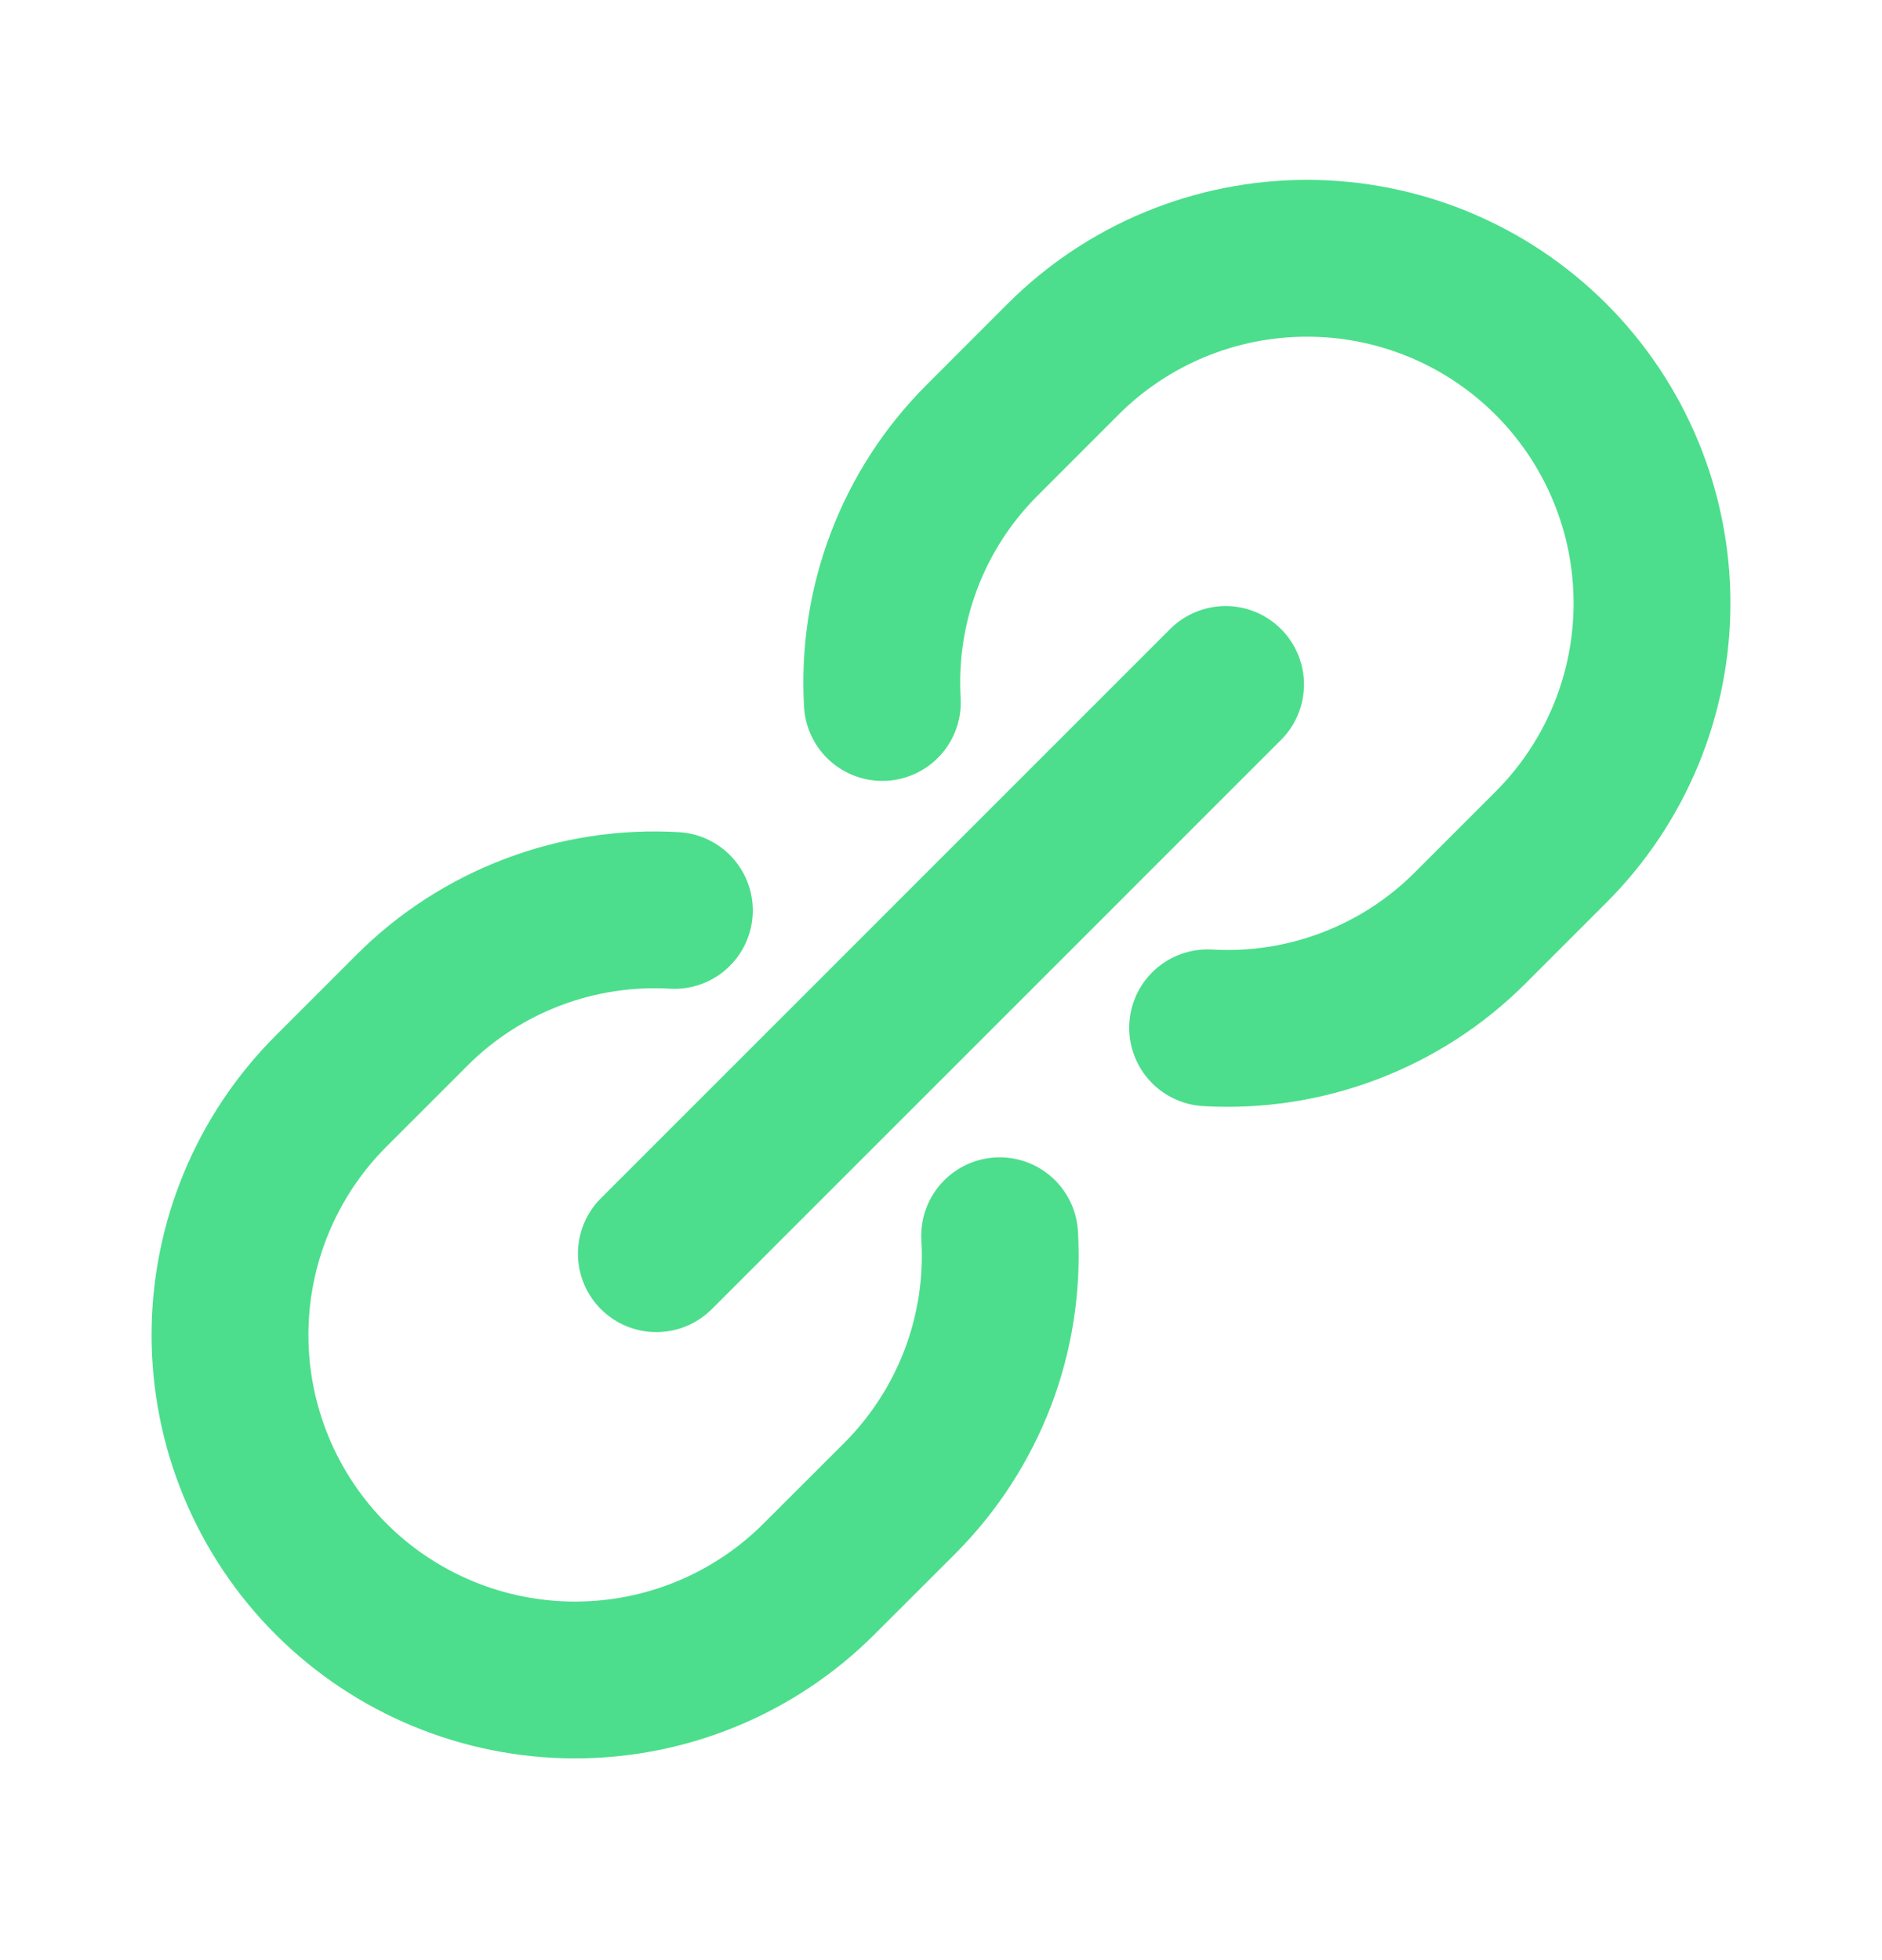 <svg width="24" height="25" viewBox="0 0 24 25" fill="none" xmlns="http://www.w3.org/2000/svg">
    <path
        d="M8.6 11.612C7.985 11.576 7.37 11.67 6.794 11.889C6.218 12.107 5.695 12.444 5.259 12.879L4.222 13.916C3.397 14.741 2.933 15.86 2.933 17.027C2.933 18.194 3.397 19.314 4.222 20.139C5.047 20.964 6.166 21.427 7.333 21.427C8.5 21.427 9.619 20.964 10.444 20.139L11.482 19.102C11.916 18.665 12.253 18.142 12.472 17.566C12.69 16.991 12.784 16.375 12.748 15.761"
        stroke="#4CDE8C" stroke-width="2" stroke-linecap="round" stroke-linejoin="round" />
    <path
        d="M11.252 8.96C11.216 8.346 11.31 7.73 11.528 7.155C11.746 6.579 12.084 6.056 12.519 5.62L13.556 4.582C14.381 3.757 15.5 3.294 16.667 3.294C17.834 3.294 18.953 3.757 19.778 4.582C20.604 5.408 21.067 6.527 21.067 7.694C21.067 8.861 20.604 9.98 19.778 10.805L18.741 11.842C18.305 12.277 17.782 12.614 17.206 12.832C16.63 13.051 16.015 13.145 15.4 13.109"
        stroke="#4CDE8C" stroke-width="2" stroke-linecap="round" stroke-linejoin="round" />
    <path d="M8.37 15.99L15.629 8.73" stroke="#4CDE8C" stroke-width="2" stroke-linecap="round"
        stroke-linejoin="round" />
</svg>